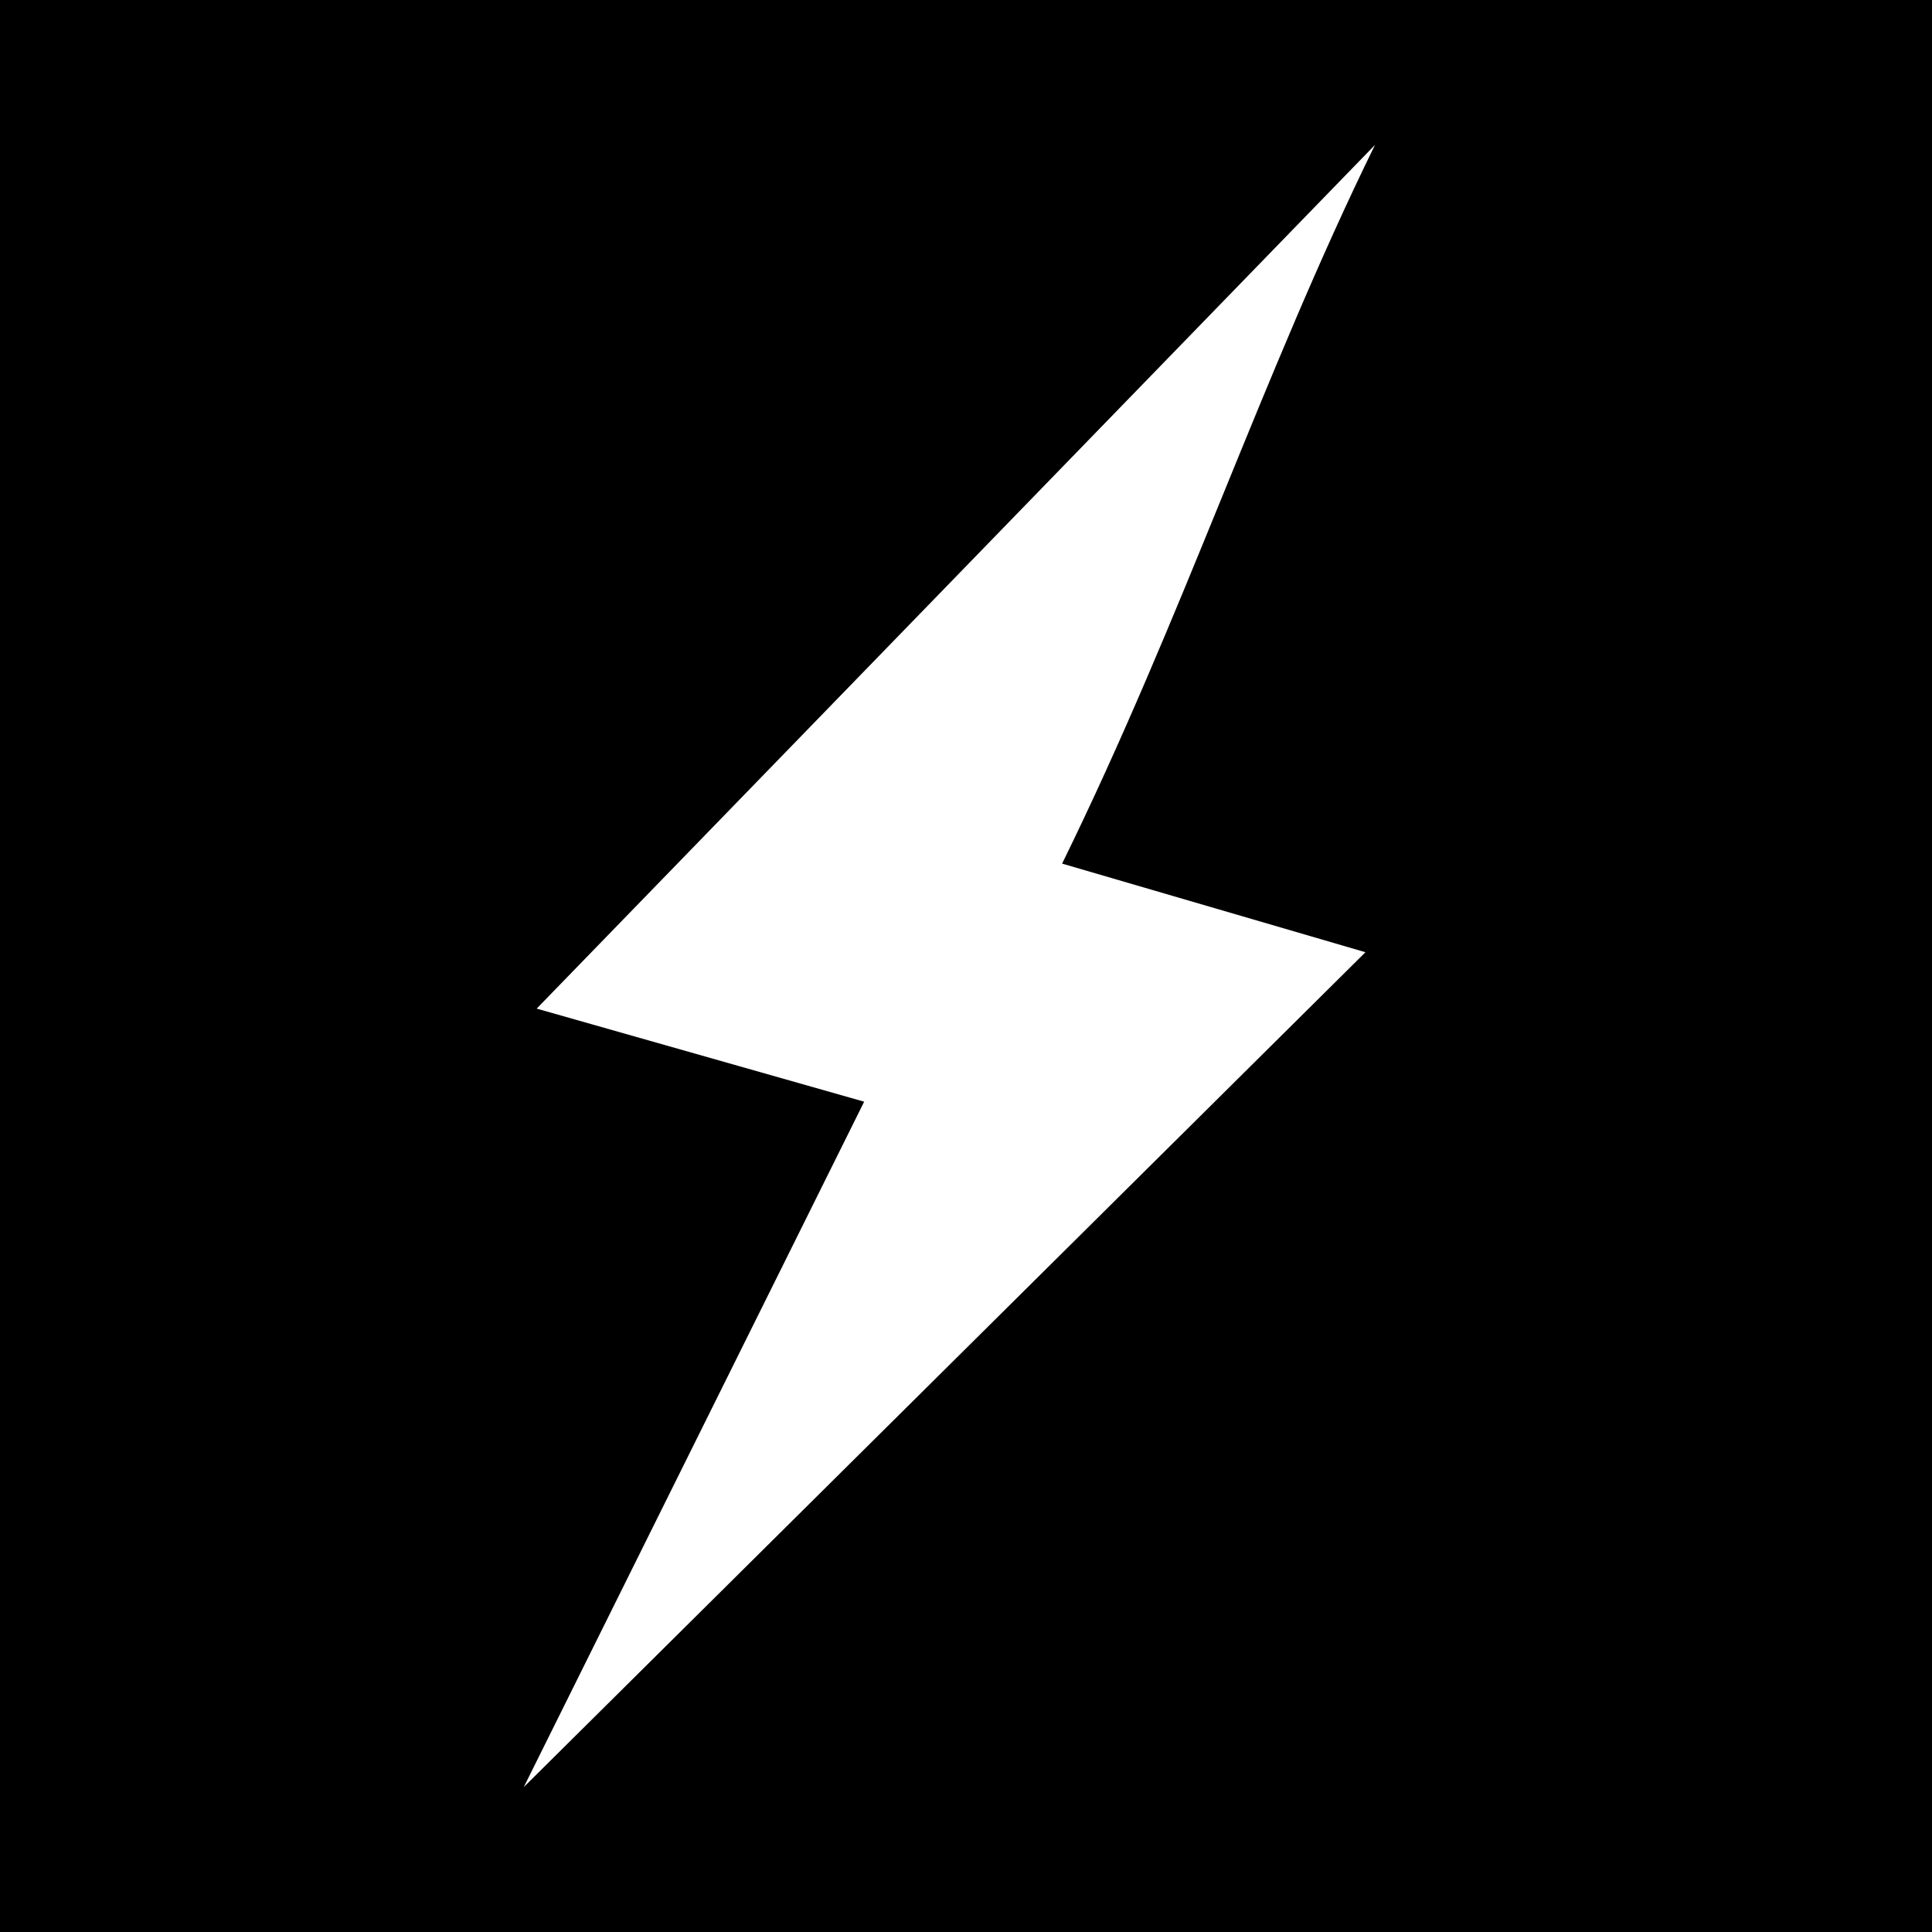 <?xml version="1.0" encoding="utf-8"?>
<!-- Generator: Adobe Illustrator 17.0.0, SVG Export Plug-In . SVG Version: 6.00 Build 0)  -->
<!DOCTYPE svg PUBLIC "-//W3C//DTD SVG 1.1//EN" "http://www.w3.org/Graphics/SVG/1.1/DTD/svg11.dtd">
<svg version="1.1" id="Layer_1" xmlns="http://www.w3.org/2000/svg" xmlns:xlink="http://www.w3.org/1999/xlink" x="0px" y="0px"
	 width="200px" height="200px" viewBox="0 0 200 200" enable-background="new 0 0 200 200" xml:space="preserve">
<rect width="200" height="200"/>
<g>
	<path fill="#FFFFFF" d="M54.22,185c10.659-21.463,22.599-45.506,35.238-70.954c-12.866-3.657-24.278-6.9-33.901-9.635
		C84.706,74.378,113.523,44.689,142.34,15c1.147,0.456-1.147-0.456,0,0c-11.668,23.783-19.896,48.934-32.39,74.4
		c11.975,3.499,22.871,6.683,31.4,9.175C111.997,127.691,82.5,156.949,54.22,185z"/>
</g>
</svg>
